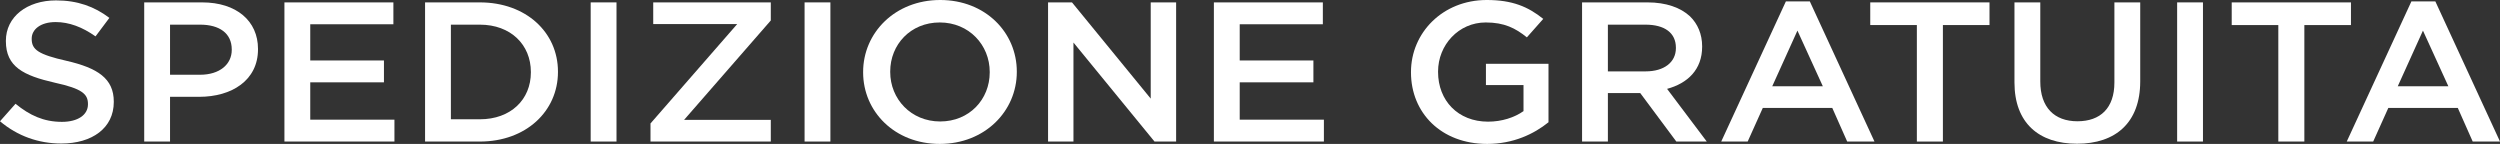 <?xml version="1.0" encoding="UTF-8"?><svg id="Layer_2" xmlns="http://www.w3.org/2000/svg" width="431.178" height="24.824" viewBox="0 0 431.178 24.824"><rect x="0" y="0" width="431.178" height="24.824" fill="#333333" stroke="none"/><defs><style>.cls-1{fill:#fff;}</style></defs><g id="Layer_1-2"><path class="cls-1" d="m0,20.915l2.679-3.018c2.426,1.989,4.852,3.12,8.002,3.12,2.752,0,4.49-1.2,4.49-3.017v-.068c0-1.714-1.014-2.64-5.721-3.669C4.055,13.029,1.014,11.521,1.014,7.098v-.069C1.014,2.915,4.635.069,9.668.069c3.693,0,6.627,1.062,9.197,3.017l-2.39,3.188c-2.281-1.611-4.562-2.468-6.88-2.468-2.607,0-4.128,1.269-4.128,2.846v.068c0,1.852,1.159,2.674,6.011,3.772,5.359,1.234,8.147,3.052,8.147,7.029v.068c0,4.492-3.729,7.166-9.052,7.166-3.874,0-7.531-1.269-10.573-3.84Z"/><path class="cls-1" d="m24.872.412h9.994c5.902,0,9.632,3.188,9.632,8.023v.069c0,5.383-4.562,8.194-10.139,8.194h-5.033v7.714h-4.454V.412Zm9.632,12.48c3.367,0,5.467-1.783,5.467-4.286v-.068c0-2.812-2.136-4.286-5.467-4.286h-5.178v8.641h5.178Z"/><path class="cls-1" d="m49.055.412h18.793v3.772h-14.339v6.24h12.71v3.772h-12.71v6.446h14.52v3.772h-18.974V.412Z"/><path class="cls-1" d="m73.311.412h9.451c7.966,0,13.47,5.177,13.47,11.932v.068c0,6.755-5.504,12.001-13.47,12.001h-9.451V.412Zm9.451,20.16c5.323,0,8.799-3.394,8.799-8.091v-.069c0-4.697-3.476-8.16-8.799-8.16h-4.997v16.32h4.997Z"/><path class="cls-1" d="m101.875.412h4.454v24h-4.454V.412Z"/><path class="cls-1" d="m112.192,21.292l14.955-17.143h-14.484V.412h20.277v3.12l-14.955,17.143h14.955v3.737h-20.748v-3.12Z"/><path class="cls-1" d="m138.766.412h4.454v24h-4.454V.412Z"/><path class="cls-1" d="m148.865,12.48v-.069c0-6.754,5.504-12.412,13.289-12.412s13.216,5.589,13.216,12.343v.068c0,6.755-5.504,12.412-13.289,12.412s-13.216-5.589-13.216-12.343Zm21.834,0v-.069c0-4.663-3.584-8.537-8.618-8.537s-8.545,3.806-8.545,8.469v.068c0,4.663,3.585,8.538,8.618,8.538s8.545-3.806,8.545-8.469Z"/><path class="cls-1" d="m180.76.412h4.128l13.578,16.595V.412h4.381v24h-3.729l-13.977-17.075v17.075h-4.381V.412Z"/><path class="cls-1" d="m209.36.412h18.793v3.772h-14.339v6.24h12.71v3.772h-12.71v6.446h14.52v3.772h-18.974V.412Z"/><path class="cls-1" d="m243.354,12.48v-.069c0-6.72,5.432-12.412,13.072-12.412,4.418,0,7.133,1.166,9.74,3.257l-2.825,3.188c-1.955-1.577-3.874-2.571-7.097-2.571-4.671,0-8.22,3.874-8.22,8.469v.068c0,4.938,3.44,8.572,8.618,8.572,2.39,0,4.562-.72,6.119-1.817v-4.492h-6.481v-3.669h10.79v10.081c-2.498,2.023-6.083,3.737-10.573,3.737-7.93,0-13.144-5.349-13.144-12.343Z"/><path class="cls-1" d="m272.86.412h11.297c3.187,0,5.685.892,7.314,2.4,1.34,1.303,2.1,3.086,2.1,5.177v.069c0,3.943-2.498,6.309-6.047,7.269l6.844,9.086h-5.25l-6.228-8.366h-5.576v8.366h-4.454V.412Zm10.971,11.898c3.187,0,5.214-1.577,5.214-4.012v-.068c0-2.572-1.956-3.978-5.25-3.978h-6.481v8.058h6.518Z"/><path class="cls-1" d="m308.014.24h4.128l11.152,24.172h-4.707l-2.571-5.794h-11.985l-2.607,5.794h-4.562L308.014.24Zm6.373,14.64l-4.381-9.6-4.345,9.6h8.726Z"/><path class="cls-1" d="m330.604,4.32h-8.039V.412h20.567v3.909h-8.039v20.092h-4.49V4.32Z"/><path class="cls-1" d="m347.437,14.229V.412h4.454v13.646c0,4.457,2.426,6.857,6.409,6.857,3.947,0,6.373-2.263,6.373-6.686V.412h4.454v13.612c0,7.165-4.272,10.766-10.899,10.766-6.59,0-10.79-3.6-10.79-10.56Z"/><path class="cls-1" d="m375.494.412h4.454v24h-4.454V.412Z"/><path class="cls-1" d="m392.945,4.32h-8.039V.412h20.567v3.909h-8.039v20.092h-4.49V4.32Z"/><path class="cls-1" d="m415.898.24h4.128l11.152,24.172h-4.707l-2.571-5.794h-11.985l-2.607,5.794h-4.562L415.898.24Zm6.373,14.64l-4.381-9.6-4.345,9.6h8.726Z"/></g></svg>